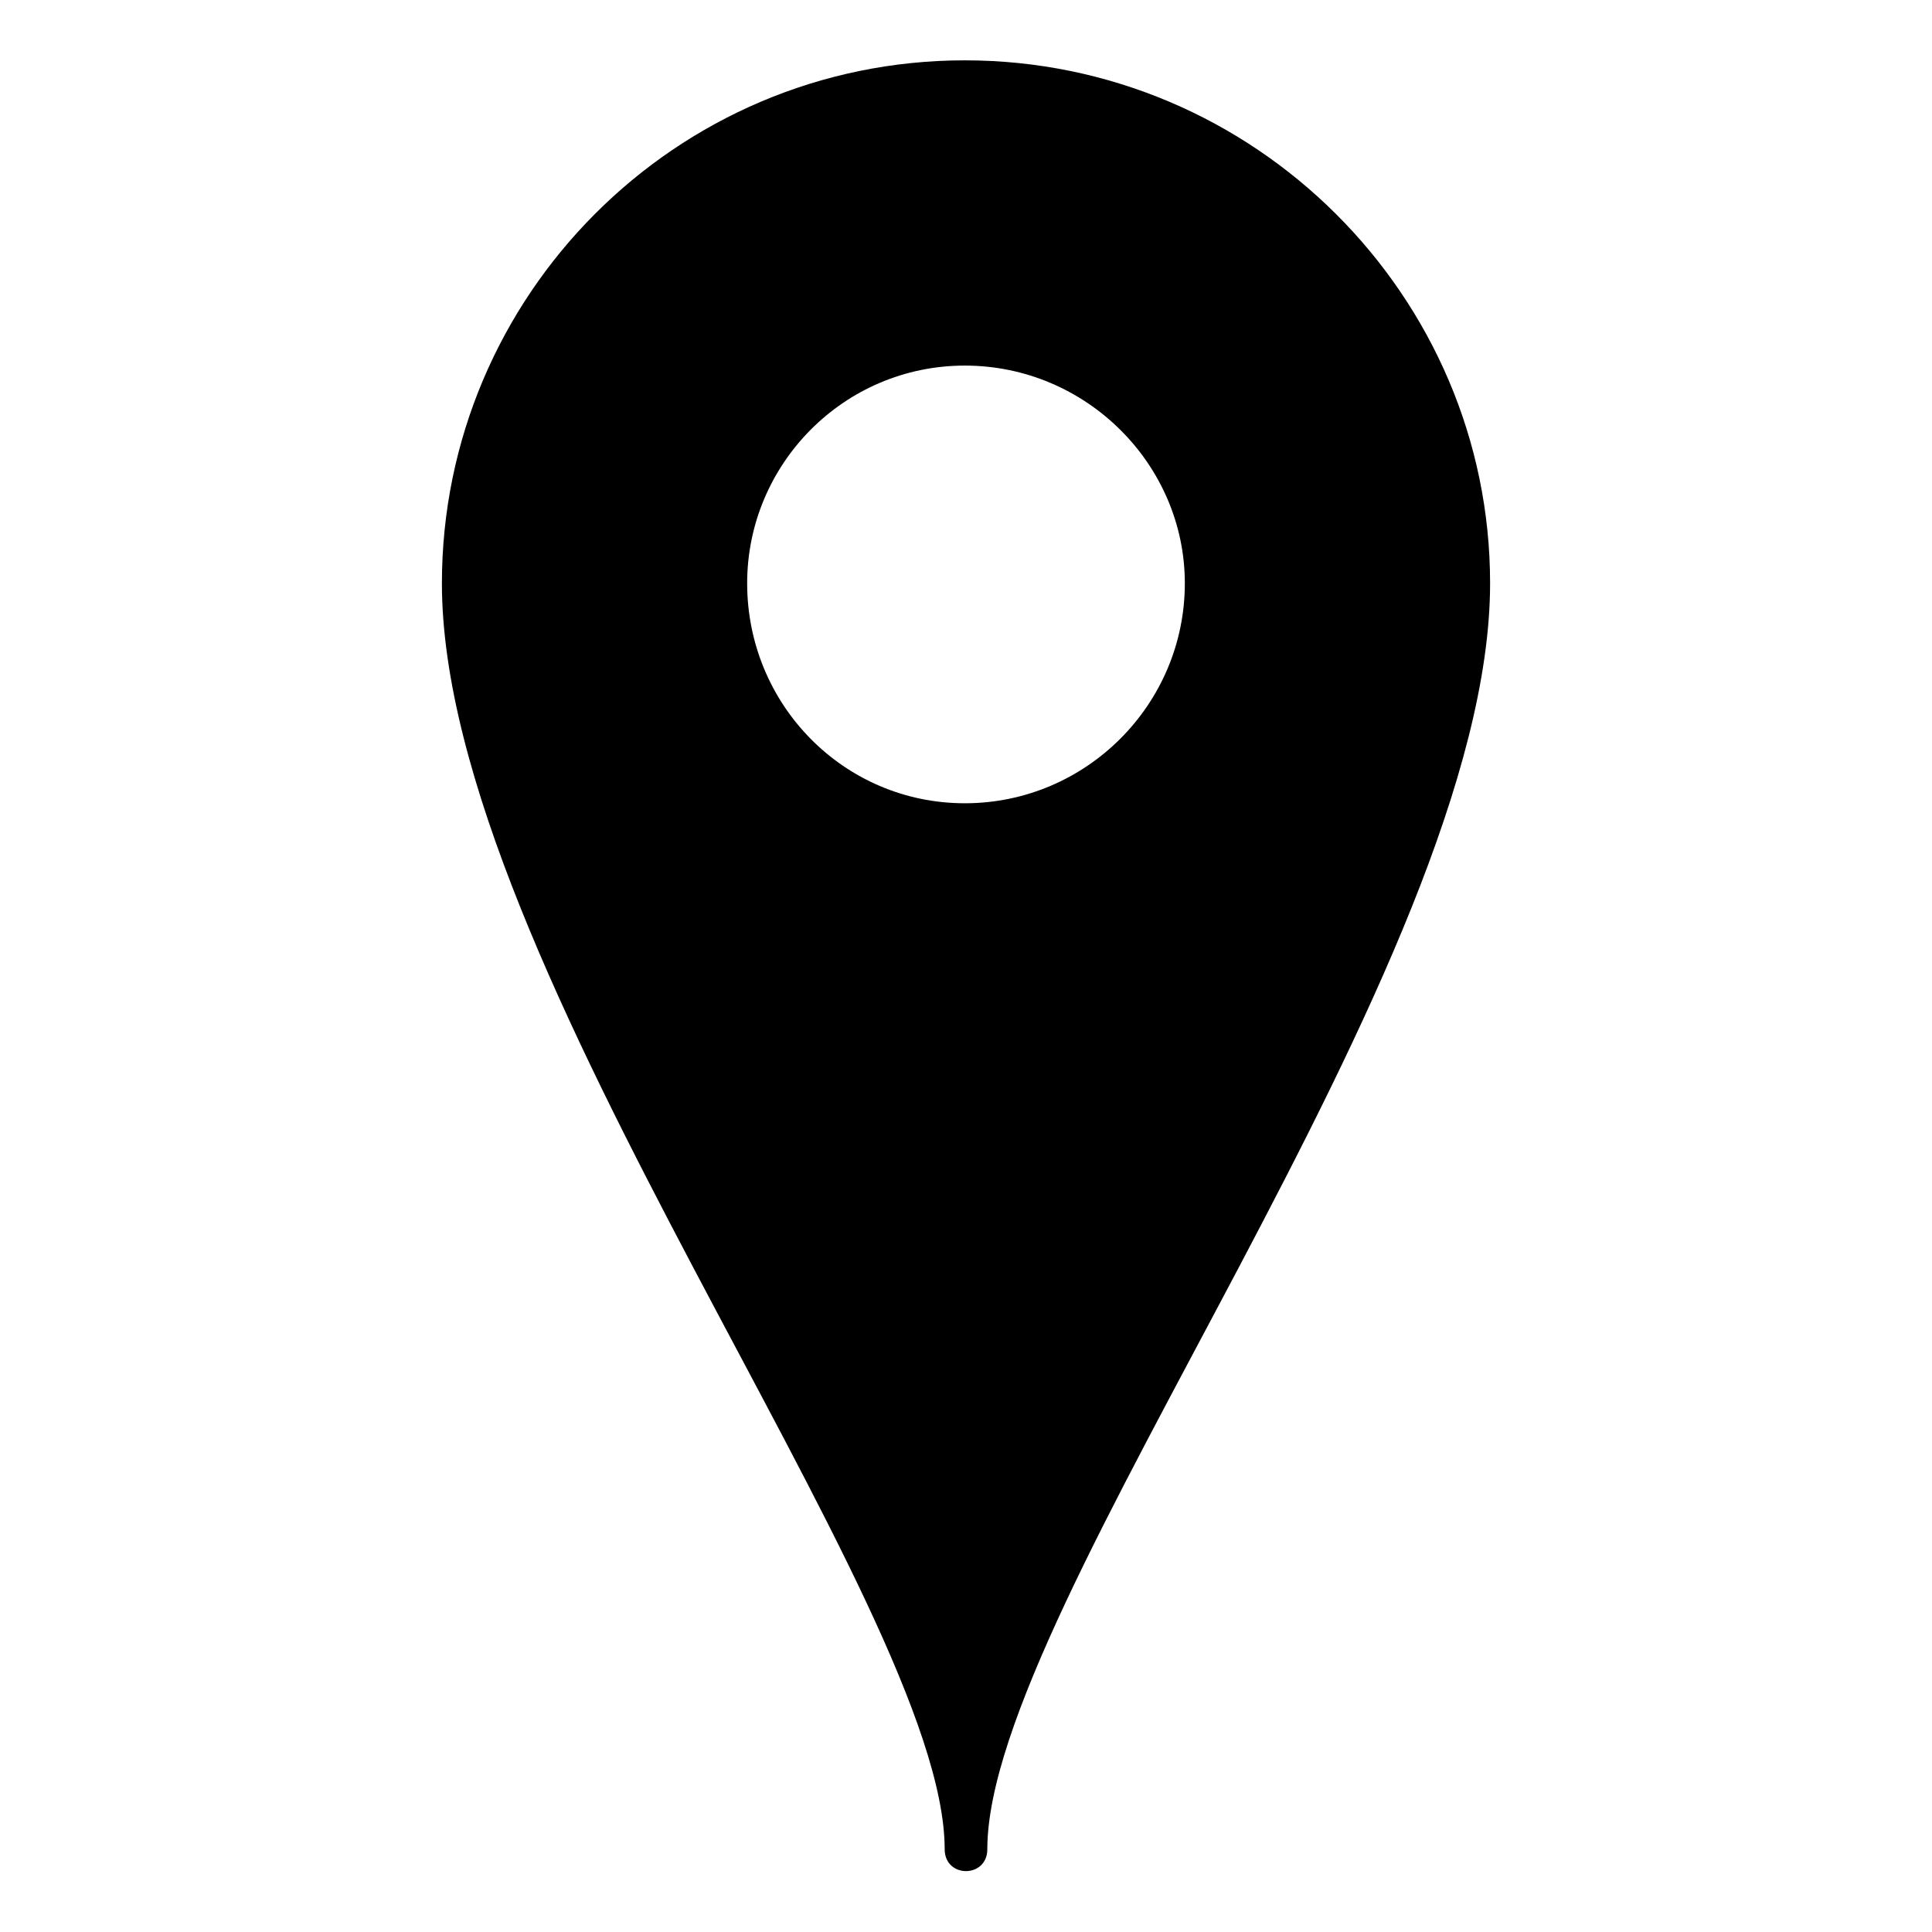 <?xml version="1.0" encoding="UTF-8"?>
<!-- The Best Svg Icon site in the world: iconSvg.co, Visit us! https://iconsvg.co -->
<svg fill="#000000" width="800px" height="800px" version="1.1" viewBox="144 144 512 512" xmlns="http://www.w3.org/2000/svg">
 <path d="m399.7 159.99c76.73 0 139.19 62.457 139.19 138.59 0 101.12-133.24 270.64-133.24 335.48 0 7.734-11.301 7.734-11.301 0 0-64.836-133.24-234.36-133.24-335.48 0-76.137 61.859-138.59 138.59-138.59zm0 80.895c32.121 0 58.293 26.172 58.293 57.695 0 32.121-26.172 58.293-58.293 58.293-32.121 0-57.695-26.172-57.695-58.293 0-31.523 25.578-57.695 57.695-57.695z" fill-rule="evenodd"/>
</svg>
